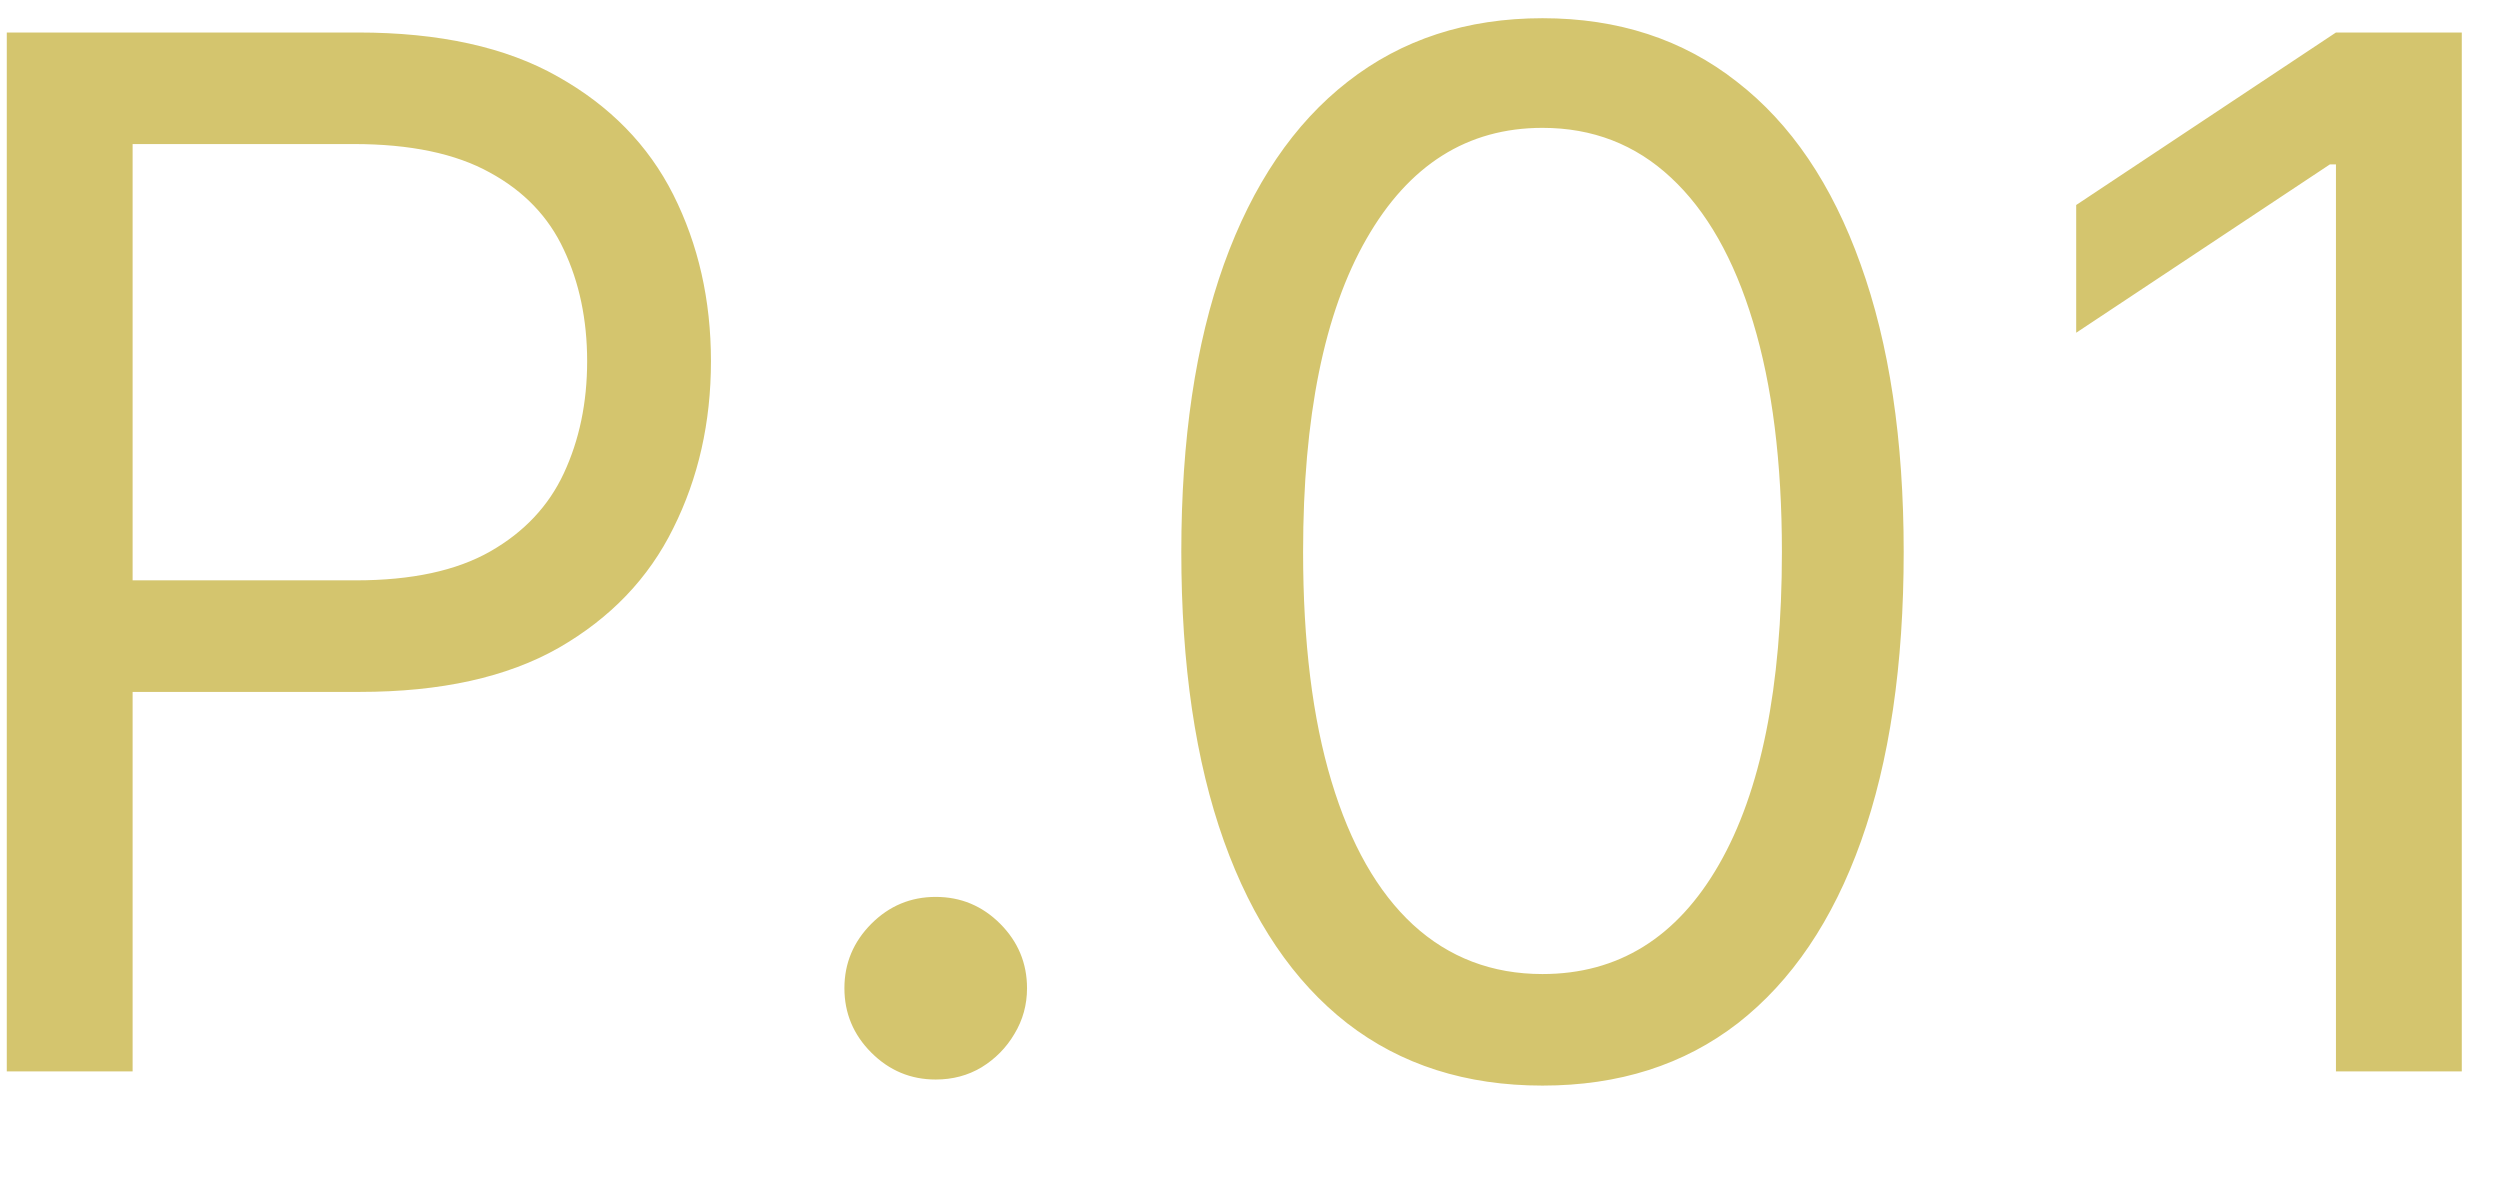 <?xml version="1.0" encoding="UTF-8"?> <svg xmlns="http://www.w3.org/2000/svg" width="21" height="10" viewBox="0 0 21 10" fill="none"><path d="M0.057 9V0.273H3.006C3.69 0.273 4.25 0.396 4.685 0.643C5.122 0.888 5.446 1.219 5.656 1.636C5.866 2.054 5.972 2.52 5.972 3.034C5.972 3.548 5.866 4.016 5.656 4.436C5.449 4.857 5.128 5.192 4.693 5.442C4.259 5.689 3.702 5.812 3.023 5.812H0.909V4.875H2.989C3.457 4.875 3.834 4.794 4.118 4.632C4.402 4.47 4.608 4.251 4.736 3.976C4.866 3.697 4.932 3.384 4.932 3.034C4.932 2.685 4.866 2.372 4.736 2.097C4.608 1.821 4.401 1.605 4.114 1.449C3.827 1.29 3.446 1.21 2.972 1.21H1.114V9H0.057ZM7.86 9.068C7.65 9.068 7.47 8.993 7.319 8.842C7.169 8.692 7.093 8.511 7.093 8.301C7.093 8.091 7.169 7.911 7.319 7.76C7.47 7.609 7.65 7.534 7.86 7.534C8.071 7.534 8.251 7.609 8.402 7.76C8.552 7.911 8.627 8.091 8.627 8.301C8.627 8.44 8.592 8.568 8.521 8.685C8.453 8.801 8.36 8.895 8.244 8.966C8.13 9.034 8.002 9.068 7.86 9.068ZM12.957 9.119C12.315 9.119 11.768 8.945 11.316 8.595C10.865 8.243 10.52 7.733 10.281 7.065C10.042 6.395 9.923 5.585 9.923 4.636C9.923 3.693 10.042 2.888 10.281 2.22C10.522 1.55 10.869 1.038 11.321 0.686C11.775 0.331 12.321 0.153 12.957 0.153C13.593 0.153 14.137 0.331 14.589 0.686C15.044 1.038 15.39 1.55 15.629 2.22C15.87 2.888 15.991 3.693 15.991 4.636C15.991 5.585 15.872 6.395 15.633 7.065C15.395 7.733 15.049 8.243 14.598 8.595C14.146 8.945 13.599 9.119 12.957 9.119ZM12.957 8.182C13.593 8.182 14.088 7.875 14.44 7.261C14.792 6.648 14.968 5.773 14.968 4.636C14.968 3.881 14.887 3.237 14.726 2.706C14.566 2.175 14.336 1.77 14.035 1.491C13.737 1.213 13.377 1.074 12.957 1.074C12.326 1.074 11.834 1.385 11.478 2.007C11.123 2.626 10.946 3.503 10.946 4.636C10.946 5.392 11.025 6.034 11.184 6.562C11.343 7.091 11.572 7.493 11.87 7.768C12.171 8.044 12.534 8.182 12.957 8.182ZM20.679 0.273V9H19.622V1.381H19.571L17.44 2.795V1.722L19.622 0.273H20.679Z" fill="#D4C56E"></path></svg> 